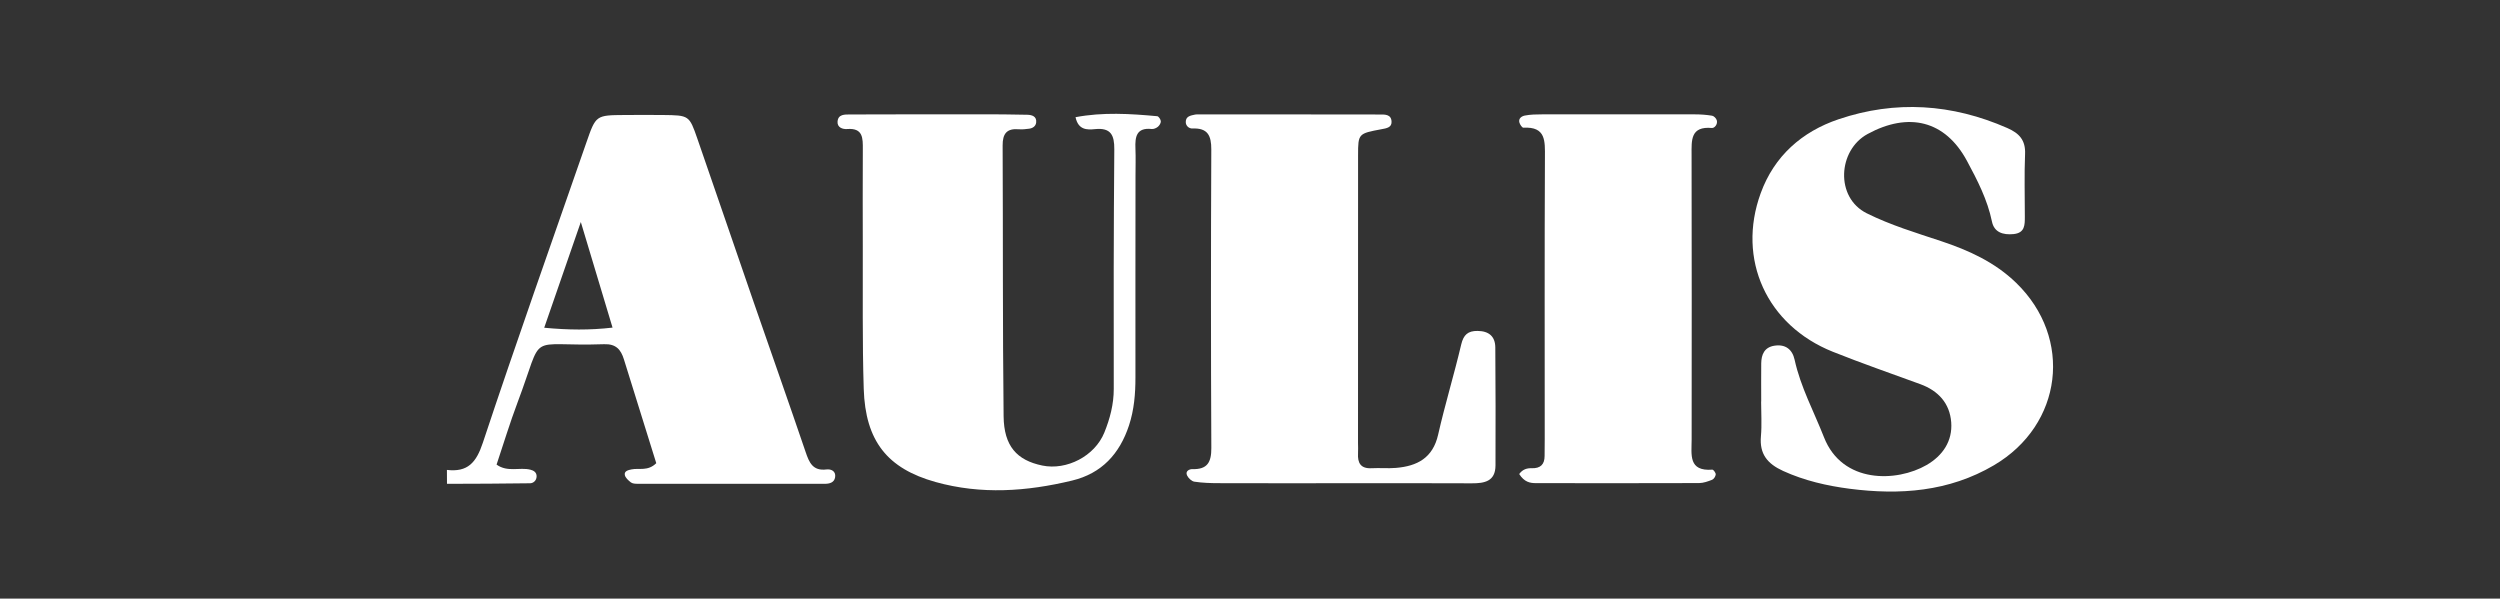 <?xml version="1.0" encoding="utf-8"?>
<!-- Generator: Adobe Illustrator 16.0.3, SVG Export Plug-In . SVG Version: 6.00 Build 0)  -->
<!DOCTYPE svg PUBLIC "-//W3C//DTD SVG 1.1//EN" "http://www.w3.org/Graphics/SVG/1.1/DTD/svg11.dtd">
<svg version="1.1" id="Layer_1" xmlns="http://www.w3.org/2000/svg" xmlns:xlink="http://www.w3.org/1999/xlink" x="0px" y="0px"
	 width="159.671px" height="38.23px" viewBox="0 0 159.671 38.23" enable-background="new 0 0 159.671 38.23" xml:space="preserve">
<rect x="0" y="0" width="159.671" height="38.23" fill="#333333" stroke="none"/>
<path fill="#FFFFFF" d="M28.544,30.013c1.324,0.156,1.871-0.461,2.294-1.734c2.129-6.417,4.395-12.791,6.614-19.18
	c0.605-1.74,0.605-1.742,2.449-1.754c0.813-0.005,1.625-0.008,2.438,0c1.667,0.019,1.682,0.016,2.199,1.508
	c1.205,3.472,2.389,6.951,3.591,10.425c1.105,3.196,2.234,6.383,3.323,9.585c0.23,0.68,0.459,1.229,1.336,1.12
	c0.288-0.036,0.609,0.104,0.551,0.492c-0.052,0.348-0.358,0.425-0.659,0.425c-3.988,0.003-7.976,0.003-11.965-0.001
	c-0.143,0-0.318-0.011-0.422-0.09c-0.161-0.124-0.356-0.297-0.388-0.475c-0.045-0.247,0.211-0.31,0.426-0.354
	c0.489-0.101,1.044,0.134,1.583-0.398c-0.674-2.166-1.367-4.405-2.069-6.64c-0.19-0.605-0.496-0.986-1.258-0.958
	c-5.082,0.178-3.77-0.947-5.531,3.718c-0.491,1.302-0.894,2.638-1.341,3.971c0.706,0.509,1.478,0.15,2.166,0.327
	c0.197,0.05,0.401,0.163,0.391,0.436c-0.01,0.267-0.217,0.424-0.409,0.429c-1.771,0.029-3.544,0.028-5.315,0.036
	C28.544,30.604,28.544,30.308,28.544,30.013z M37.096,14.18c-0.875,2.526-1.583,4.569-2.338,6.752
	c1.542,0.146,2.903,0.16,4.364-0.008C38.479,18.787,37.872,16.764,37.096,14.18z"/>
<path fill="#FFFFFF" d="M112.486,25.645c0-0.813-0.009-1.627,0.001-2.44c0.008-0.566,0.203-1.021,0.831-1.124
	c0.711-0.115,1.155,0.231,1.301,0.896c0.382,1.745,1.231,3.305,1.875,4.947c1.17,2.993,4.659,2.874,6.559,1.773
	c1.018-0.59,1.66-1.52,1.568-2.729c-0.092-1.208-0.823-2.011-1.97-2.431c-1.868-0.682-3.747-1.334-5.592-2.071
	c-4.218-1.686-6.146-5.901-4.605-10.13c0.863-2.369,2.633-3.93,4.974-4.72c3.64-1.229,7.246-0.987,10.772,0.559
	c0.763,0.334,1.177,0.774,1.138,1.664c-0.055,1.327-0.015,2.661-0.015,3.992c-0.001,0.529,0.015,1.048-0.729,1.12
	c-0.672,0.064-1.232-0.115-1.372-0.803c-0.289-1.398-0.932-2.641-1.594-3.871c-1.396-2.594-3.737-3.138-6.347-1.719
	c-1.902,1.033-2.081,4.059-0.053,5.065c1.529,0.76,3.145,1.245,4.749,1.778c1.764,0.587,3.427,1.341,4.79,2.662
	c3.652,3.537,2.975,9.068-1.416,11.651c-2.886,1.698-6.024,1.912-9.215,1.502c-1.438-0.186-2.888-0.516-4.251-1.138
	c-1.007-0.46-1.518-1.083-1.417-2.218c0.064-0.732,0.012-1.477,0.012-2.217C112.482,25.645,112.482,25.645,112.486,25.645z"/>
<path fill="#FFFFFF" d="M85.356,30.863c-2.512,0-5.023,0.005-7.534-0.004c-0.514-0.001-1.032-0.018-1.539-0.095
	c-0.176-0.026-0.385-0.227-0.467-0.399c-0.13-0.276,0.15-0.408,0.336-0.403c0.962,0.029,1.219-0.438,1.214-1.351
	c-0.031-6.352-0.031-12.704-0.002-19.056c0.004-0.901-0.231-1.389-1.202-1.348c-0.222,0.009-0.425-0.166-0.429-0.406
	c-0.007-0.384,0.319-0.423,0.599-0.484c0.071-0.017,0.147-0.009,0.221-0.009c3.841,0,7.681-0.004,11.522,0.005
	c0.343,0,0.797-0.041,0.802,0.479c0.003,0.357-0.336,0.403-0.63,0.458c-1.49,0.278-1.507,0.282-1.509,1.646
	c-0.006,6.13-0.004,12.261-0.004,18.392c0,0.221,0.015,0.443,0.001,0.664c-0.036,0.621,0.173,0.99,0.872,0.952
	c0.515-0.028,1.035,0.023,1.549-0.02c1.354-0.112,2.357-0.632,2.694-2.119c0.439-1.934,1.02-3.833,1.475-5.763
	c0.147-0.623,0.431-0.874,1.047-0.867c0.721,0.007,1.126,0.35,1.131,1.06c0.02,2.512,0.021,5.022,0.012,7.532
	c-0.005,1.019-0.701,1.145-1.519,1.141C91.117,30.853,88.236,30.863,85.356,30.863z"/>
<path fill="#FFFFFF" d="M68.693,7.484c1.744-0.329,3.48-0.222,5.217-0.062c0.091,0.008,0.221,0.204,0.23,0.319
	c0.009,0.116-0.087,0.272-0.185,0.354c-0.103,0.086-0.268,0.157-0.396,0.144c-0.984-0.104-1.071,0.504-1.04,1.248
	c0.024,0.59,0.004,1.181,0.004,1.773c-0.002,4.286-0.01,8.572-0.004,12.858c0,1.038-0.083,2.054-0.411,3.052
	c-0.598,1.817-1.745,3.067-3.628,3.521c-2.898,0.699-5.813,0.91-8.732,0.093c-3.069-0.859-4.479-2.61-4.583-5.953
	c-0.094-3.028-0.05-6.06-0.06-9.089c-0.006-2.069-0.008-4.139,0.002-6.208c0.003-0.704,0.022-1.372-0.998-1.293
	c-0.293,0.023-0.635-0.1-0.617-0.459c0.026-0.501,0.47-0.47,0.82-0.471c2.734-0.01,5.468-0.011,8.203-0.01
	c1.034,0.001,2.069,0.001,3.102,0.029c0.287,0.008,0.607,0.096,0.561,0.497c-0.028,0.235-0.219,0.364-0.449,0.393
	c-0.219,0.029-0.444,0.055-0.662,0.036c-0.765-0.063-1.035,0.279-1.031,1.036c0.028,5.763-0.003,11.528,0.062,17.292
	c0.021,1.906,0.843,2.813,2.474,3.15c1.548,0.319,3.35-0.597,3.961-2.111c0.356-0.88,0.603-1.803,0.6-2.79
	c-0.012-5.1-0.007-10.197,0.035-15.296c0.008-0.92-0.228-1.392-1.233-1.29C69.427,8.299,68.867,8.306,68.693,7.484z"/>
<path fill="#FFFFFF" d="M97.029,30.275c0.227-0.312,0.505-0.379,0.804-0.371c0.545,0.017,0.819-0.235,0.818-0.785
	c-0.001-0.369,0.008-0.738,0.008-1.108c0-5.99-0.015-11.98,0.013-17.97c0.003-1.023,0.075-1.966-1.375-1.885
	c-0.081,0.004-0.214-0.193-0.252-0.318C96.958,7.557,97.2,7.417,97.39,7.38c0.358-0.069,0.732-0.076,1.1-0.076
	c3.256-0.005,6.509-0.005,9.763,0c0.367,0,0.738,0.027,1.1,0.087c0.114,0.019,0.259,0.17,0.295,0.29
	c0.076,0.253-0.146,0.507-0.309,0.493c-1.381-0.122-1.302,0.784-1.3,1.715c0.013,6.063,0.009,12.128,0.004,18.191
	c-0.002,0.954-0.225,2.034,1.324,1.916c0.069-0.004,0.219,0.203,0.214,0.304c-0.008,0.121-0.117,0.296-0.226,0.341
	c-0.267,0.105-0.557,0.21-0.837,0.212c-3.477,0.012-6.952,0.008-10.428,0.004C97.713,30.856,97.357,30.788,97.029,30.275z"/>
</svg>
